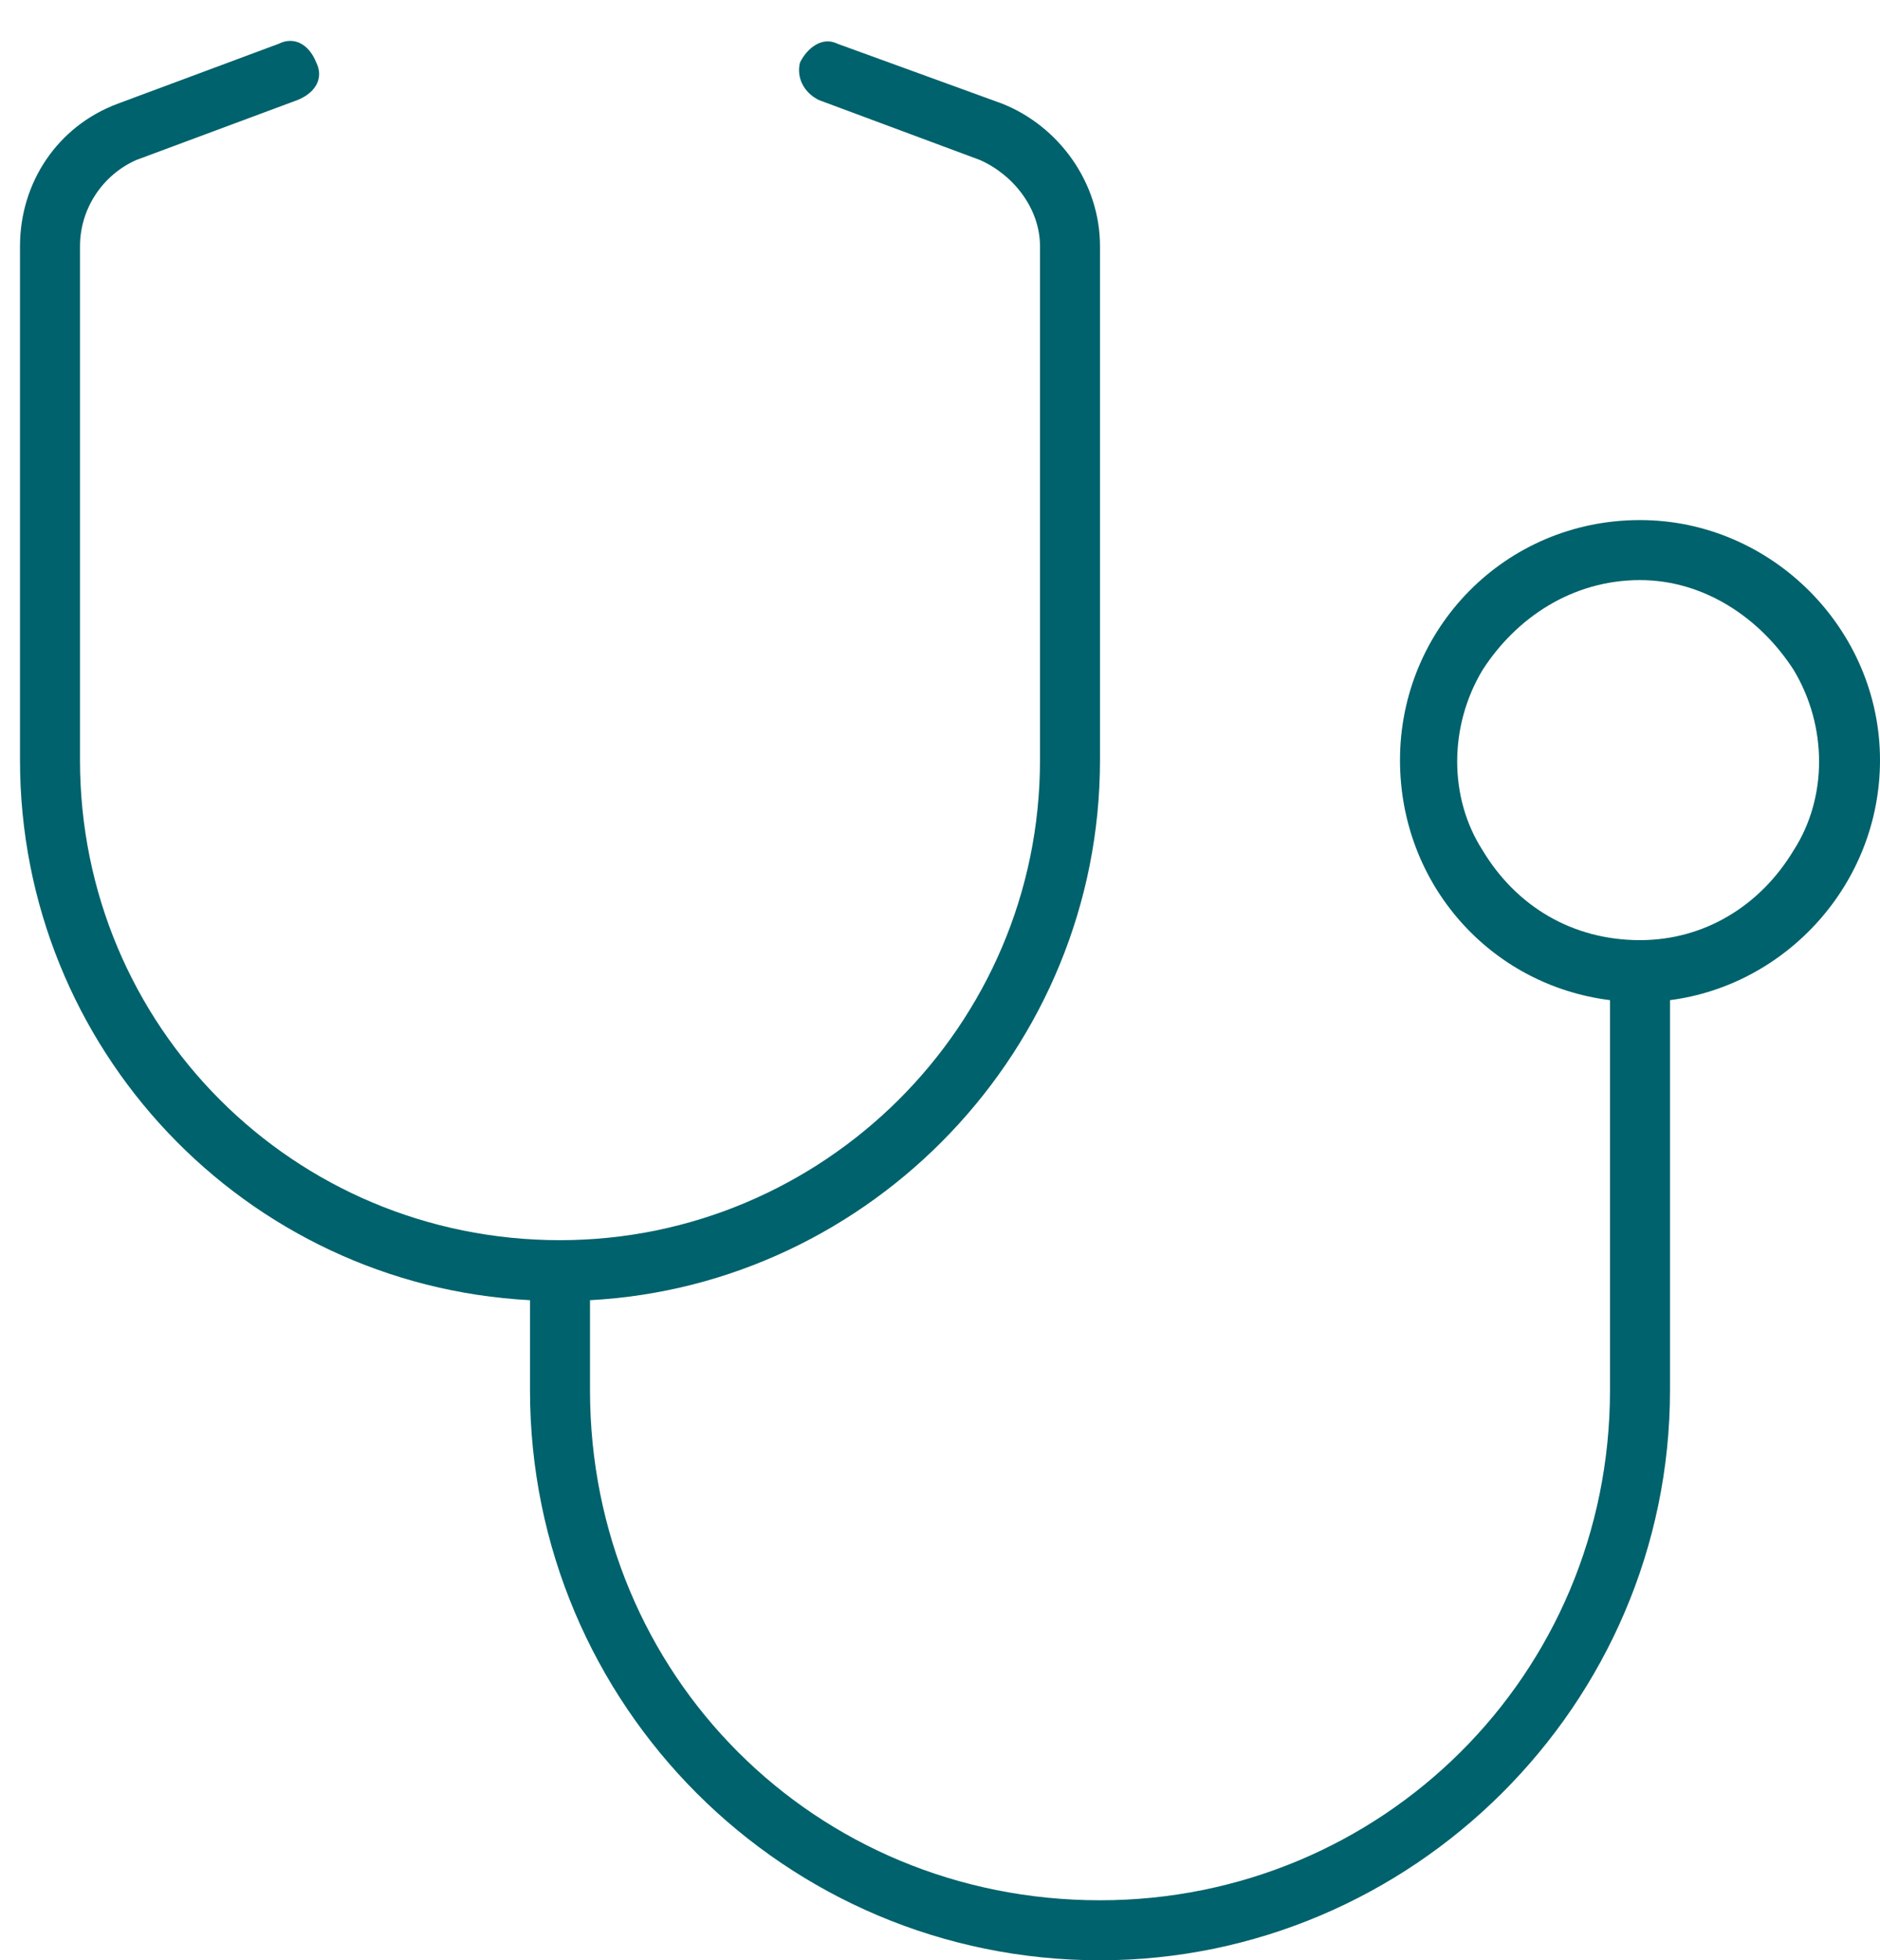 <svg width="47" height="49" viewBox="0 0 47 49" fill="none" xmlns="http://www.w3.org/2000/svg">
<path d="M7.906 1.562C8.094 1.938 7.906 2.312 7.438 2.5L3.406 4C2.562 4.375 2 5.219 2 6.156V19C2 25.656 7.344 31 14 31C20.562 31 26 25.656 26 19V6.156C26 5.219 25.344 4.375 24.5 4L20.469 2.5C20.094 2.312 19.906 1.938 20 1.562C20.188 1.188 20.562 0.906 20.938 1.094L25.062 2.594C26.469 3.156 27.5 4.562 27.5 6.156V19C27.5 26.219 21.781 32.125 14.75 32.5V34.75C14.75 41.875 20.375 47.5 27.5 47.5C34.531 47.5 40.25 41.875 40.25 34.75V25C37.25 24.625 35 22.094 35 19C35 15.719 37.625 13 41 13C44.281 13 47 15.719 47 19C47 22.094 44.656 24.625 41.75 25V34.75C41.75 42.625 35.281 49 27.5 49C19.625 49 13.25 42.625 13.25 34.75V32.5C6.125 32.125 0.5 26.219 0.5 19V6.156C0.5 4.562 1.438 3.156 2.938 2.594L6.969 1.094C7.344 0.906 7.719 1.094 7.906 1.562ZM41 14.5C39.312 14.5 37.906 15.438 37.062 16.75C36.219 18.156 36.219 19.938 37.062 21.25C37.906 22.656 39.312 23.5 41 23.5C42.594 23.5 44 22.656 44.844 21.25C45.688 19.938 45.688 18.156 44.844 16.75C44 15.438 42.594 14.5 41 14.5Z" fill="#00626C"/>
</svg>
